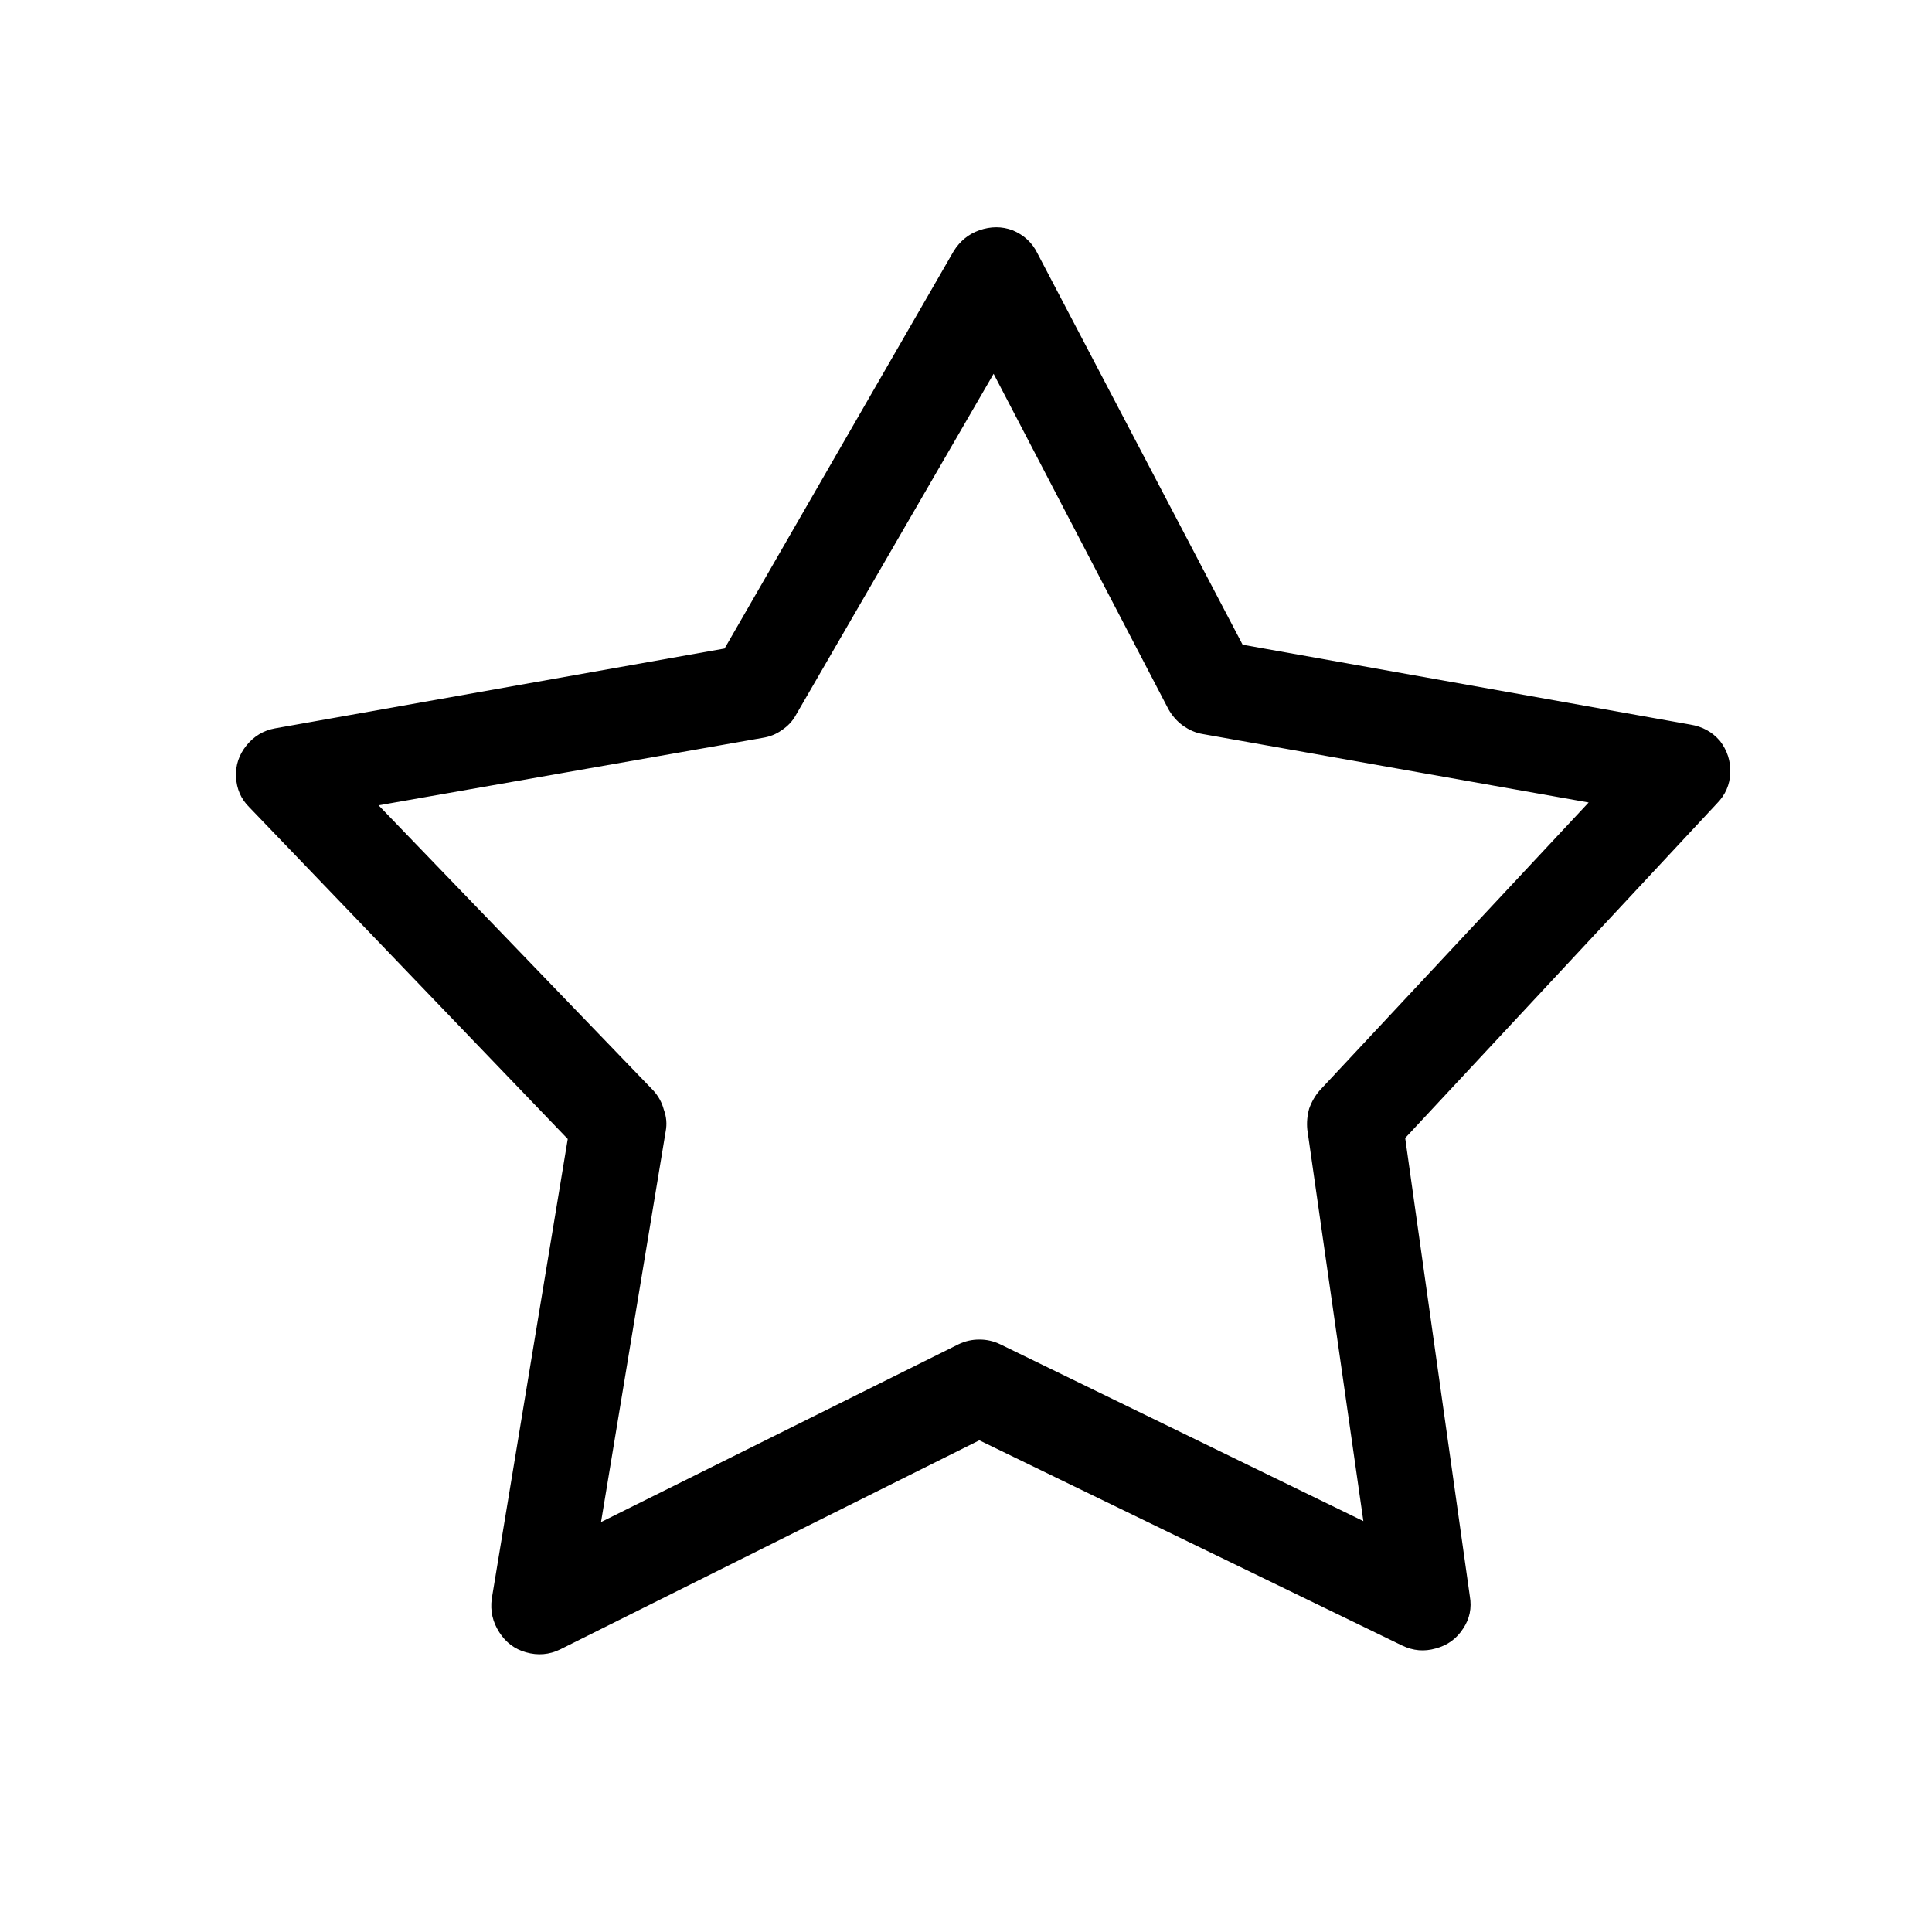 <?xml version="1.0" encoding="UTF-8"?>
<!-- Uploaded to: SVG Repo, www.svgrepo.com, Generator: SVG Repo Mixer Tools -->
<svg fill="#000000" width="800px" height="800px" version="1.1" viewBox="144 144 512 512" xmlns="http://www.w3.org/2000/svg">
 <path d="m599.76 340.3c-2.004-2.336-4.606-3.762-7.809-4.281l-118.64-21.16-54.414-103.79c-1.363-2.773-3.547-4.789-6.547-6.047-2.848-1.055-5.785-1.055-8.82 0-2.863 1.012-5.129 2.859-6.801 5.543l-60.707 105.3-119.15 21.16c-3.035 0.551-5.551 2.062-7.559 4.531-1.984 2.469-2.91 5.242-2.769 8.316 0.156 3.211 1.332 5.898 3.527 8.059l84.387 87.914-20.152 121.92c-0.41 3.168 0.262 6.109 2.016 8.816 1.715 2.684 4.066 4.449 7.055 5.293 3.16 0.898 6.18 0.645 9.066-0.758l111.09-55.418 112.1 54.41c2.883 1.371 5.824 1.621 8.82 0.758 3.133-0.82 5.566-2.586 7.305-5.293 1.723-2.57 2.309-5.426 1.762-8.562l-17.129-121.42 82.625-88.672c2.231-2.269 3.406-4.957 3.527-8.059 0.121-3.152-0.801-6.008-2.773-8.566m-142.32-4.031c1.684 1.207 3.445 1.965 5.289 2.269l102.27 18.137-71.289 76.324c-1.199 1.379-2.121 2.977-2.769 4.789-0.512 1.824-0.68 3.672-0.504 5.539l14.859 103.79-96.227-46.852c-1.762-0.852-3.606-1.273-5.543-1.262-1.941-0.008-3.789 0.41-5.539 1.262l-94.719 47.105 17.133-103.54c0.375-1.945 0.207-3.879-0.504-5.793-0.496-1.871-1.418-3.551-2.773-5.039l-72.801-75.57 101.77-17.883c1.914-0.301 3.594-0.973 5.039-2.016 1.641-1.078 2.902-2.422 3.777-4.031l52.398-90.434 46.348 88.922c1.008 1.754 2.269 3.18 3.781 4.281z"/>
</svg>